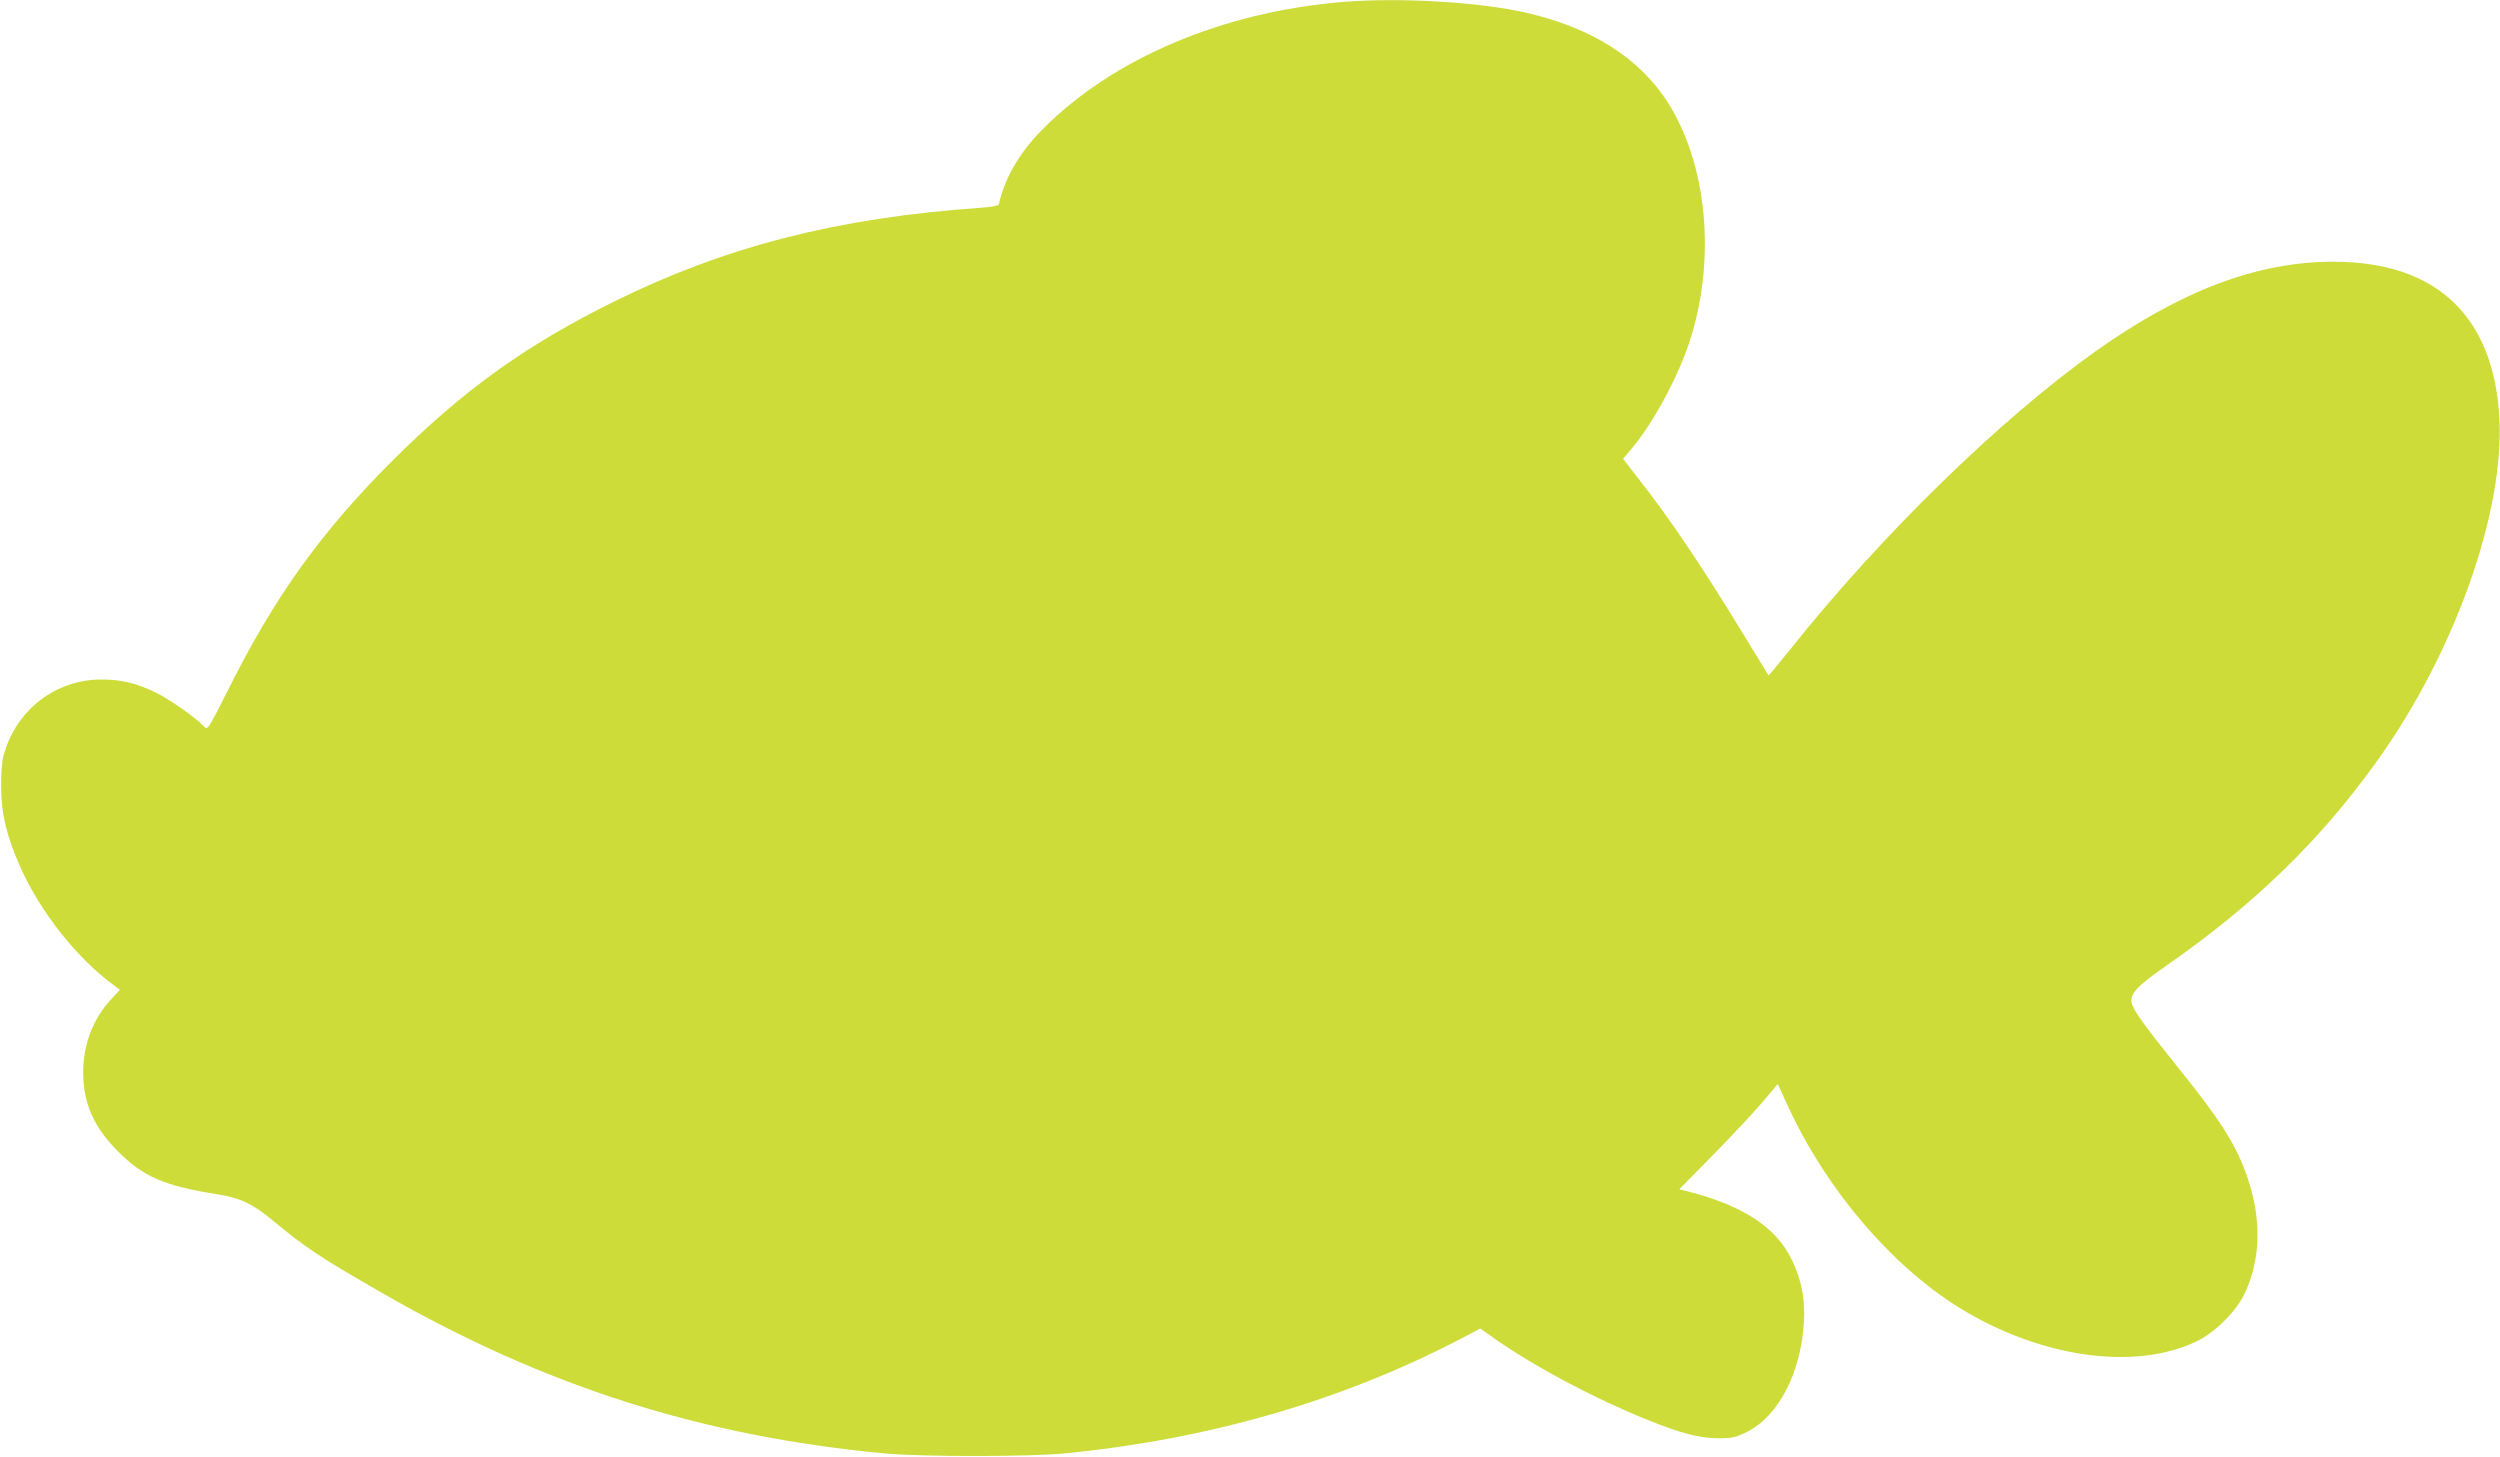<?xml version="1.0" standalone="no"?>
<!DOCTYPE svg PUBLIC "-//W3C//DTD SVG 20010904//EN"
 "http://www.w3.org/TR/2001/REC-SVG-20010904/DTD/svg10.dtd">
<svg version="1.0" xmlns="http://www.w3.org/2000/svg"
 width="1280pt" height="746pt" viewBox="0 0 1280 746"
 preserveAspectRatio="xMidYMid meet">
<g transform="translate(0,746) scale(0.1,-0.1)"
fill="#cddc39" stroke="none">
<path d="M6875 7450 c-615 -51 -1175 -288 -1535 -650 -119 -119 -194 -247
-226 -386 -1 -7 -39 -14 -96 -18 -728 -51 -1300 -197 -1868 -477 -455 -224
-778 -456 -1141 -818 -367 -367 -603 -697 -839 -1169 -107 -212 -107 -212
-126 -191 -38 42 -175 138 -246 173 -99 48 -177 67 -278 67 -235 0 -436 -154
-501 -386 -9 -31 -14 -95 -13 -165 0 -135 28 -252 98 -409 102 -230 291 -469
481 -607 l29 -22 -50 -54 c-89 -98 -138 -228 -138 -368 0 -159 54 -281 179
-406 130 -130 235 -175 509 -219 116 -18 181 -49 283 -134 167 -139 239 -187
563 -373 829 -476 1632 -732 2575 -820 182 -17 748 -17 920 1 733 72 1409 268
2012 580 l112 59 78 -55 c201 -141 508 -304 774 -411 176 -71 267 -95 365 -96
72 0 89 4 147 32 162 80 277 300 293 561 7 117 -11 214 -60 317 -80 169 -248
280 -534 354 l-44 11 179 182 c98 100 211 221 252 270 l73 87 53 -115 c195
-423 527 -814 876 -1030 413 -256 899 -325 1215 -173 92 44 199 149 243 238
85 174 92 377 21 592 -56 168 -133 292 -351 563 -174 216 -235 301 -244 337
-12 48 24 88 177 194 454 316 794 647 1085 1057 391 548 645 1264 620 1743
-28 525 -322 804 -850 804 -389 0 -778 -147 -1217 -458 -488 -347 -1099 -943
-1560 -1522 -62 -77 -114 -139 -115 -138 -1 2 -59 96 -128 209 -218 357 -374
589 -541 802 l-76 98 44 52 c108 127 234 360 295 543 139 422 94 914 -114
1236 -145 223 -388 376 -717 452 -245 56 -649 80 -943 56z"/>
</g>
</svg>
